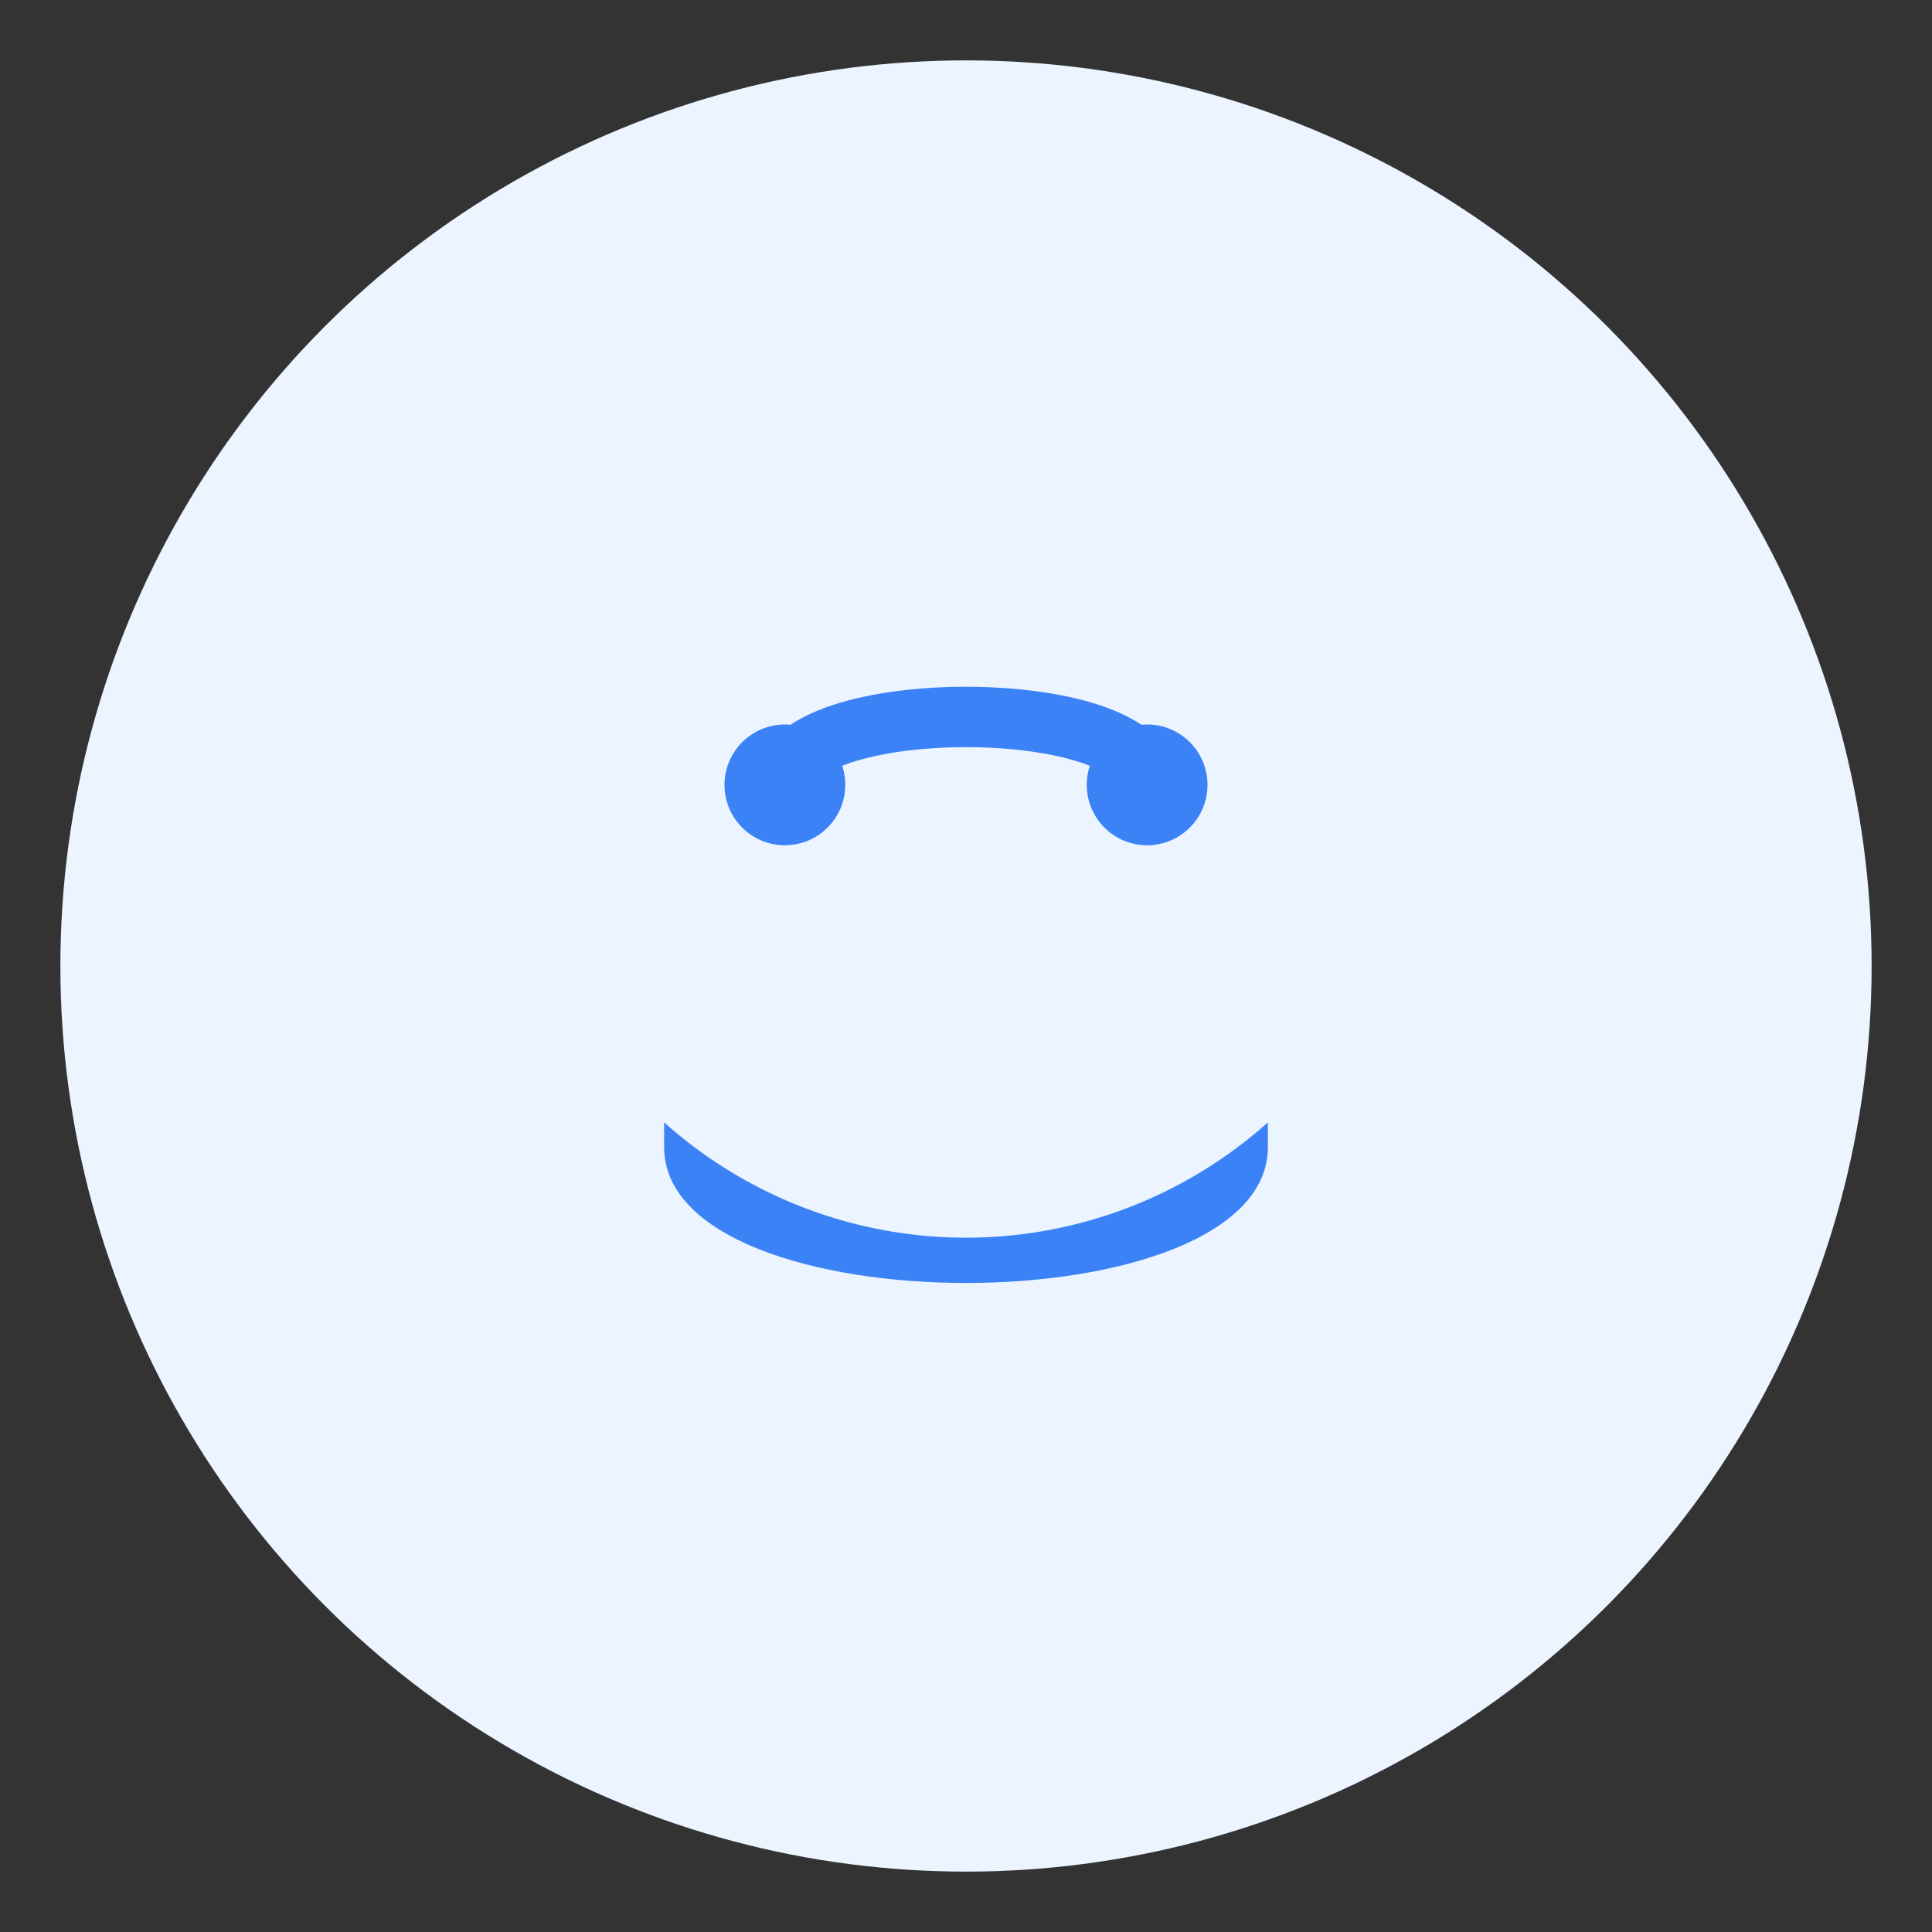 <svg width="64" height="64" viewBox="0 0 64 64" xmlns="http://www.w3.org/2000/svg">
  <rect x="0" y="0" width="64" height="64" fill="#333333" stroke="none"/>
  <circle cx="32" cy="32" r="30" fill="#EBF4FF" />
  <path d="M22 26 C22 20 42 20 42 26 L42 38 C42 44 22 44 22 38 Z" fill="#3B82F6" />
  <circle cx="32" cy="26" r="15" fill="#EBF4FF" />
  <path d="M26 26 C26 23 38 23 38 26" stroke="#3B82F6" stroke-width="2" fill="none" />
  <circle cx="26" cy="26" r="2" fill="#3B82F6" />
  <circle cx="38" cy="26" r="2" fill="#3B82F6" />
</svg> 